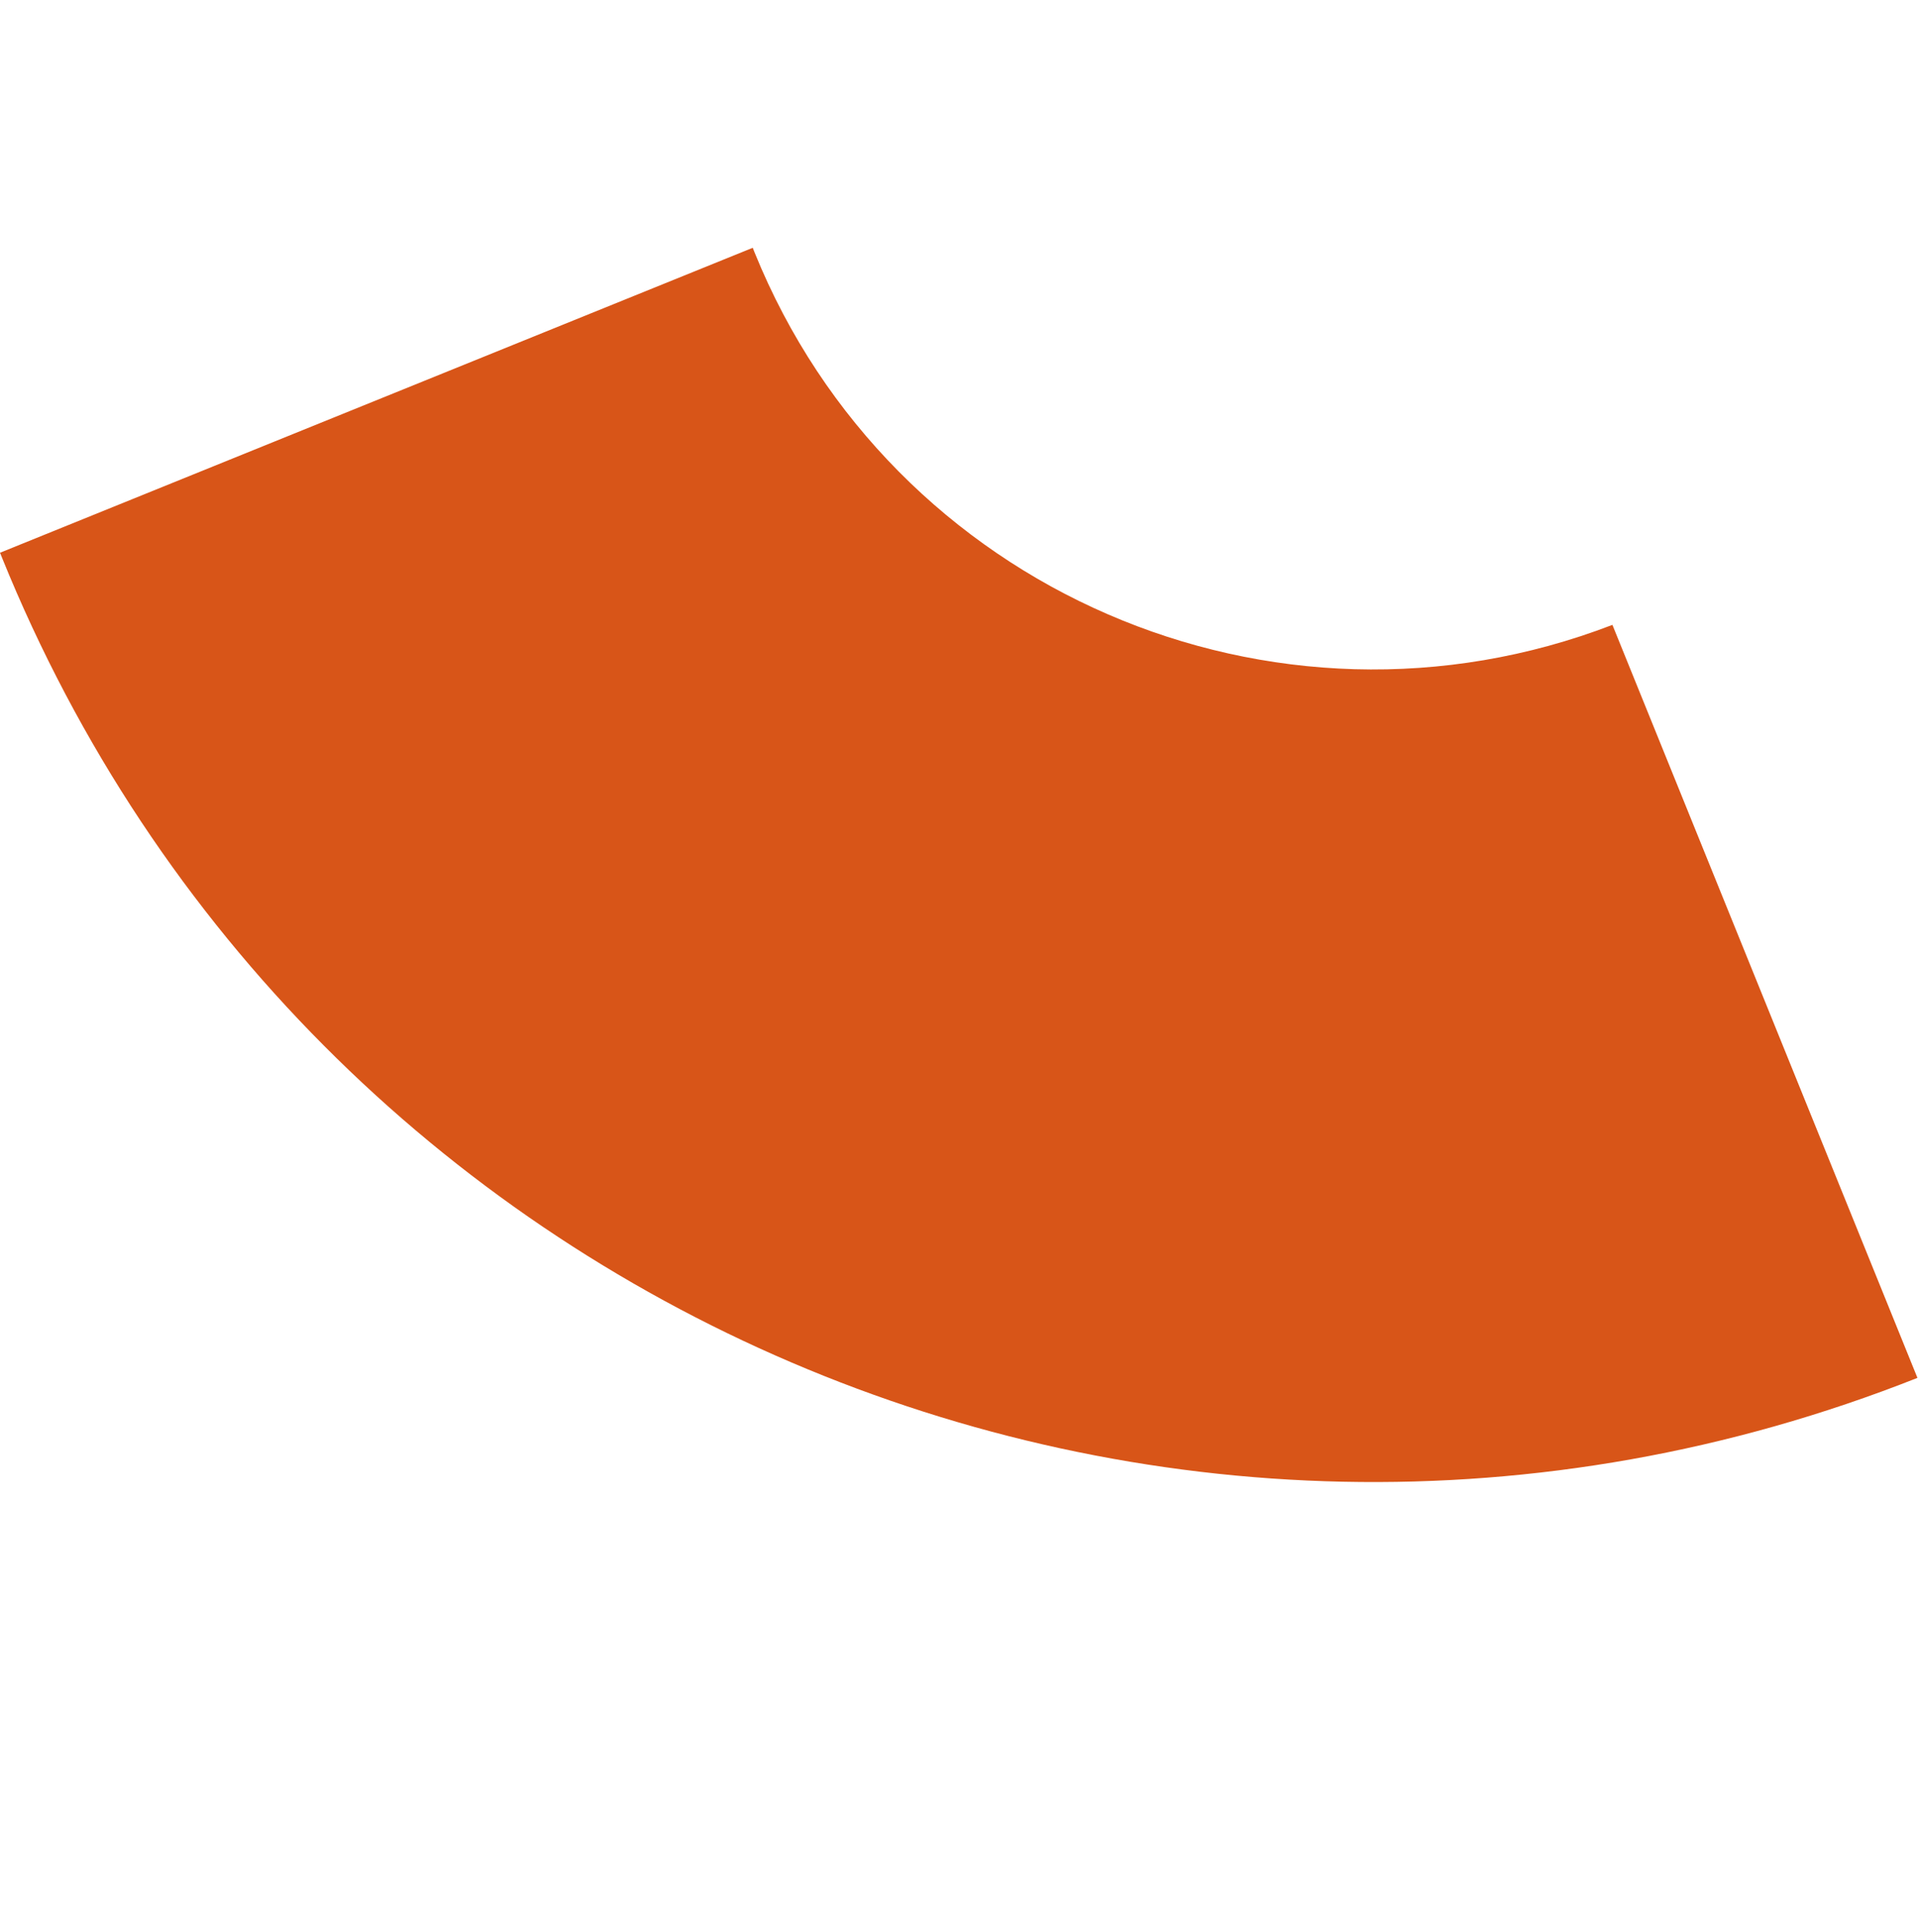 <svg width="273" height="275" viewBox="0 0 273 275" fill="none" xmlns="http://www.w3.org/2000/svg">
<g clip-path="url(#clip0_126_479)">
<path d="M0.268 79.33C0.178 79.108 0.089 78.888 0.002 78.668L107.141 35.265C107.226 35.486 107.315 35.708 107.404 35.928C126.888 84.022 181.279 107.49 229.505 88.933L272.921 196.103C165.521 238.622 43.728 186.61 0.268 79.33Z" fill="#D85518"/>
</g>
<defs>
<clipPath id="clip0_126_479">
<rect width="208.859" height="211.316" fill="white" transform="translate(272.921 196.103) rotate(157.947)"/>
</clipPath>
</defs>
</svg>
